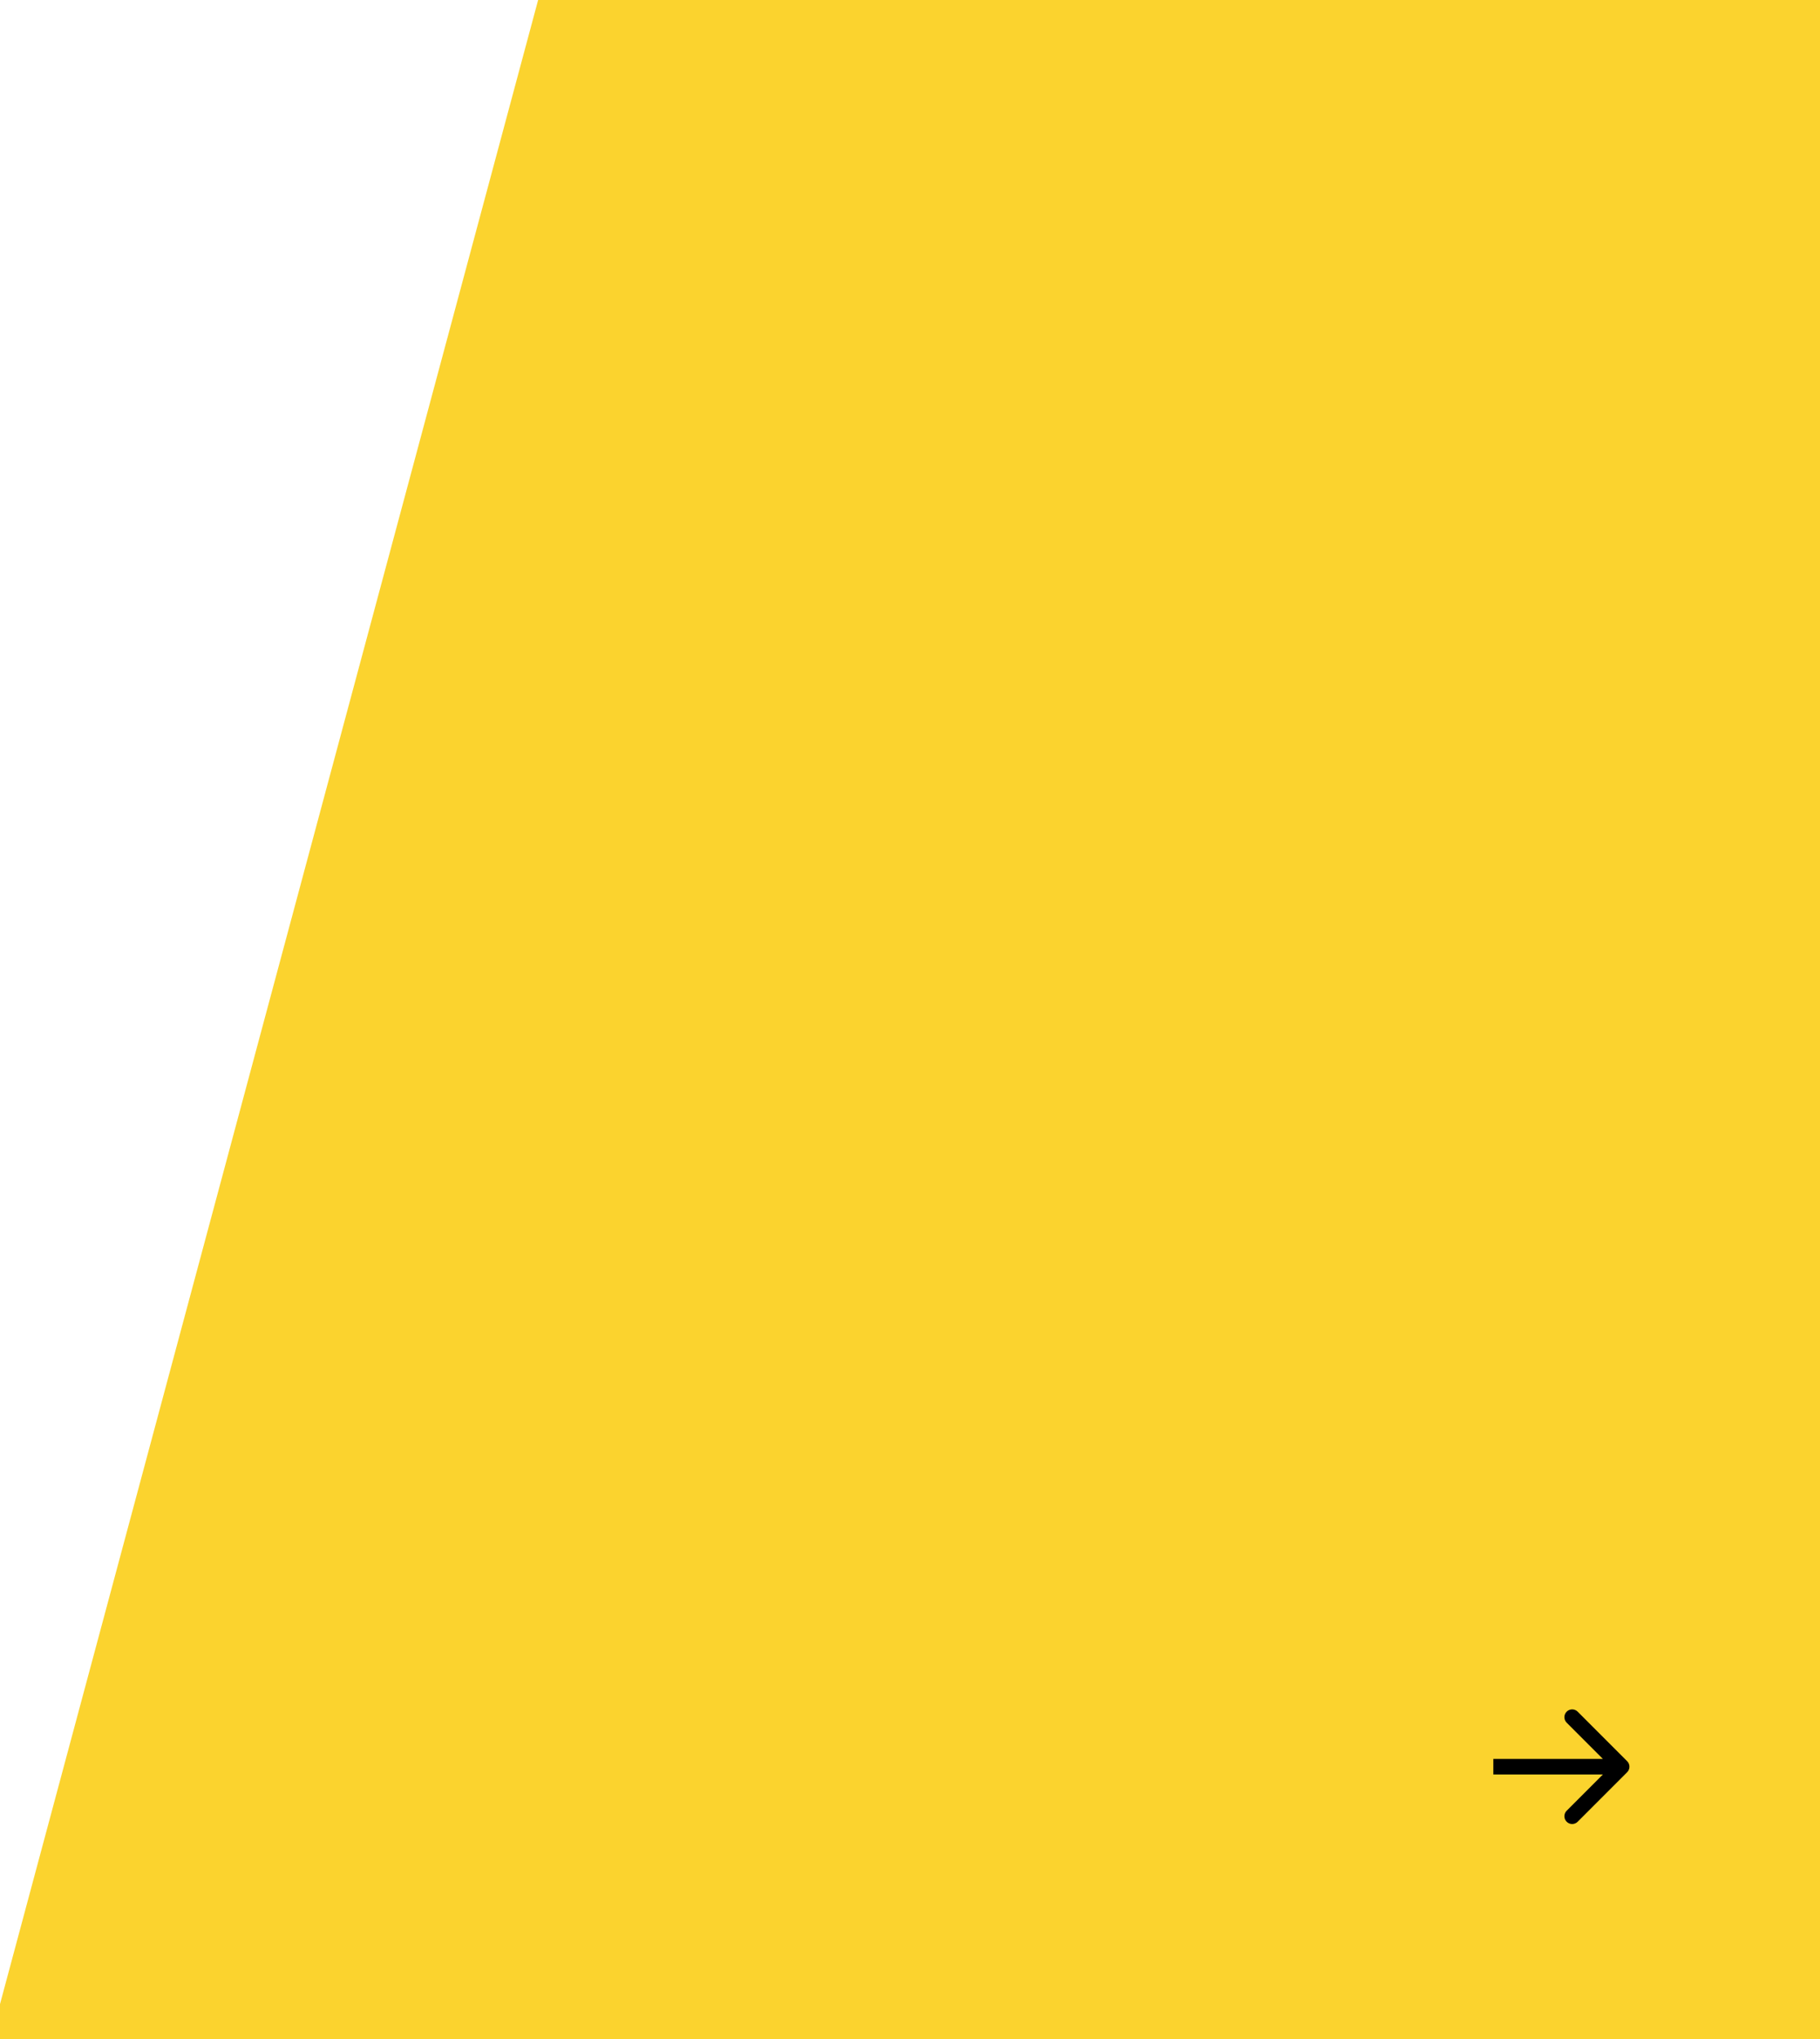 <svg width="234" height="262" viewBox="0 0 234 262" fill="none" xmlns="http://www.w3.org/2000/svg">
<path fill-rule="evenodd" clip-rule="evenodd" d="M0 257.504L69.188 0H234V263H0V257.504Z" fill="#FAC900" fill-opacity="0.82"/>
<path d="M209.207 227.707C209.598 227.317 209.598 226.683 209.207 226.293L202.843 219.929C202.453 219.538 201.819 219.538 201.429 219.929C201.038 220.319 201.038 220.953 201.429 221.343L207.086 227L201.429 232.657C201.038 233.047 201.038 233.681 201.429 234.071C201.819 234.462 202.453 234.462 202.843 234.071L209.207 227.707ZM192 228L208.5 228L208.5 226L192 226L192 228Z" fill="black"/>
</svg>
